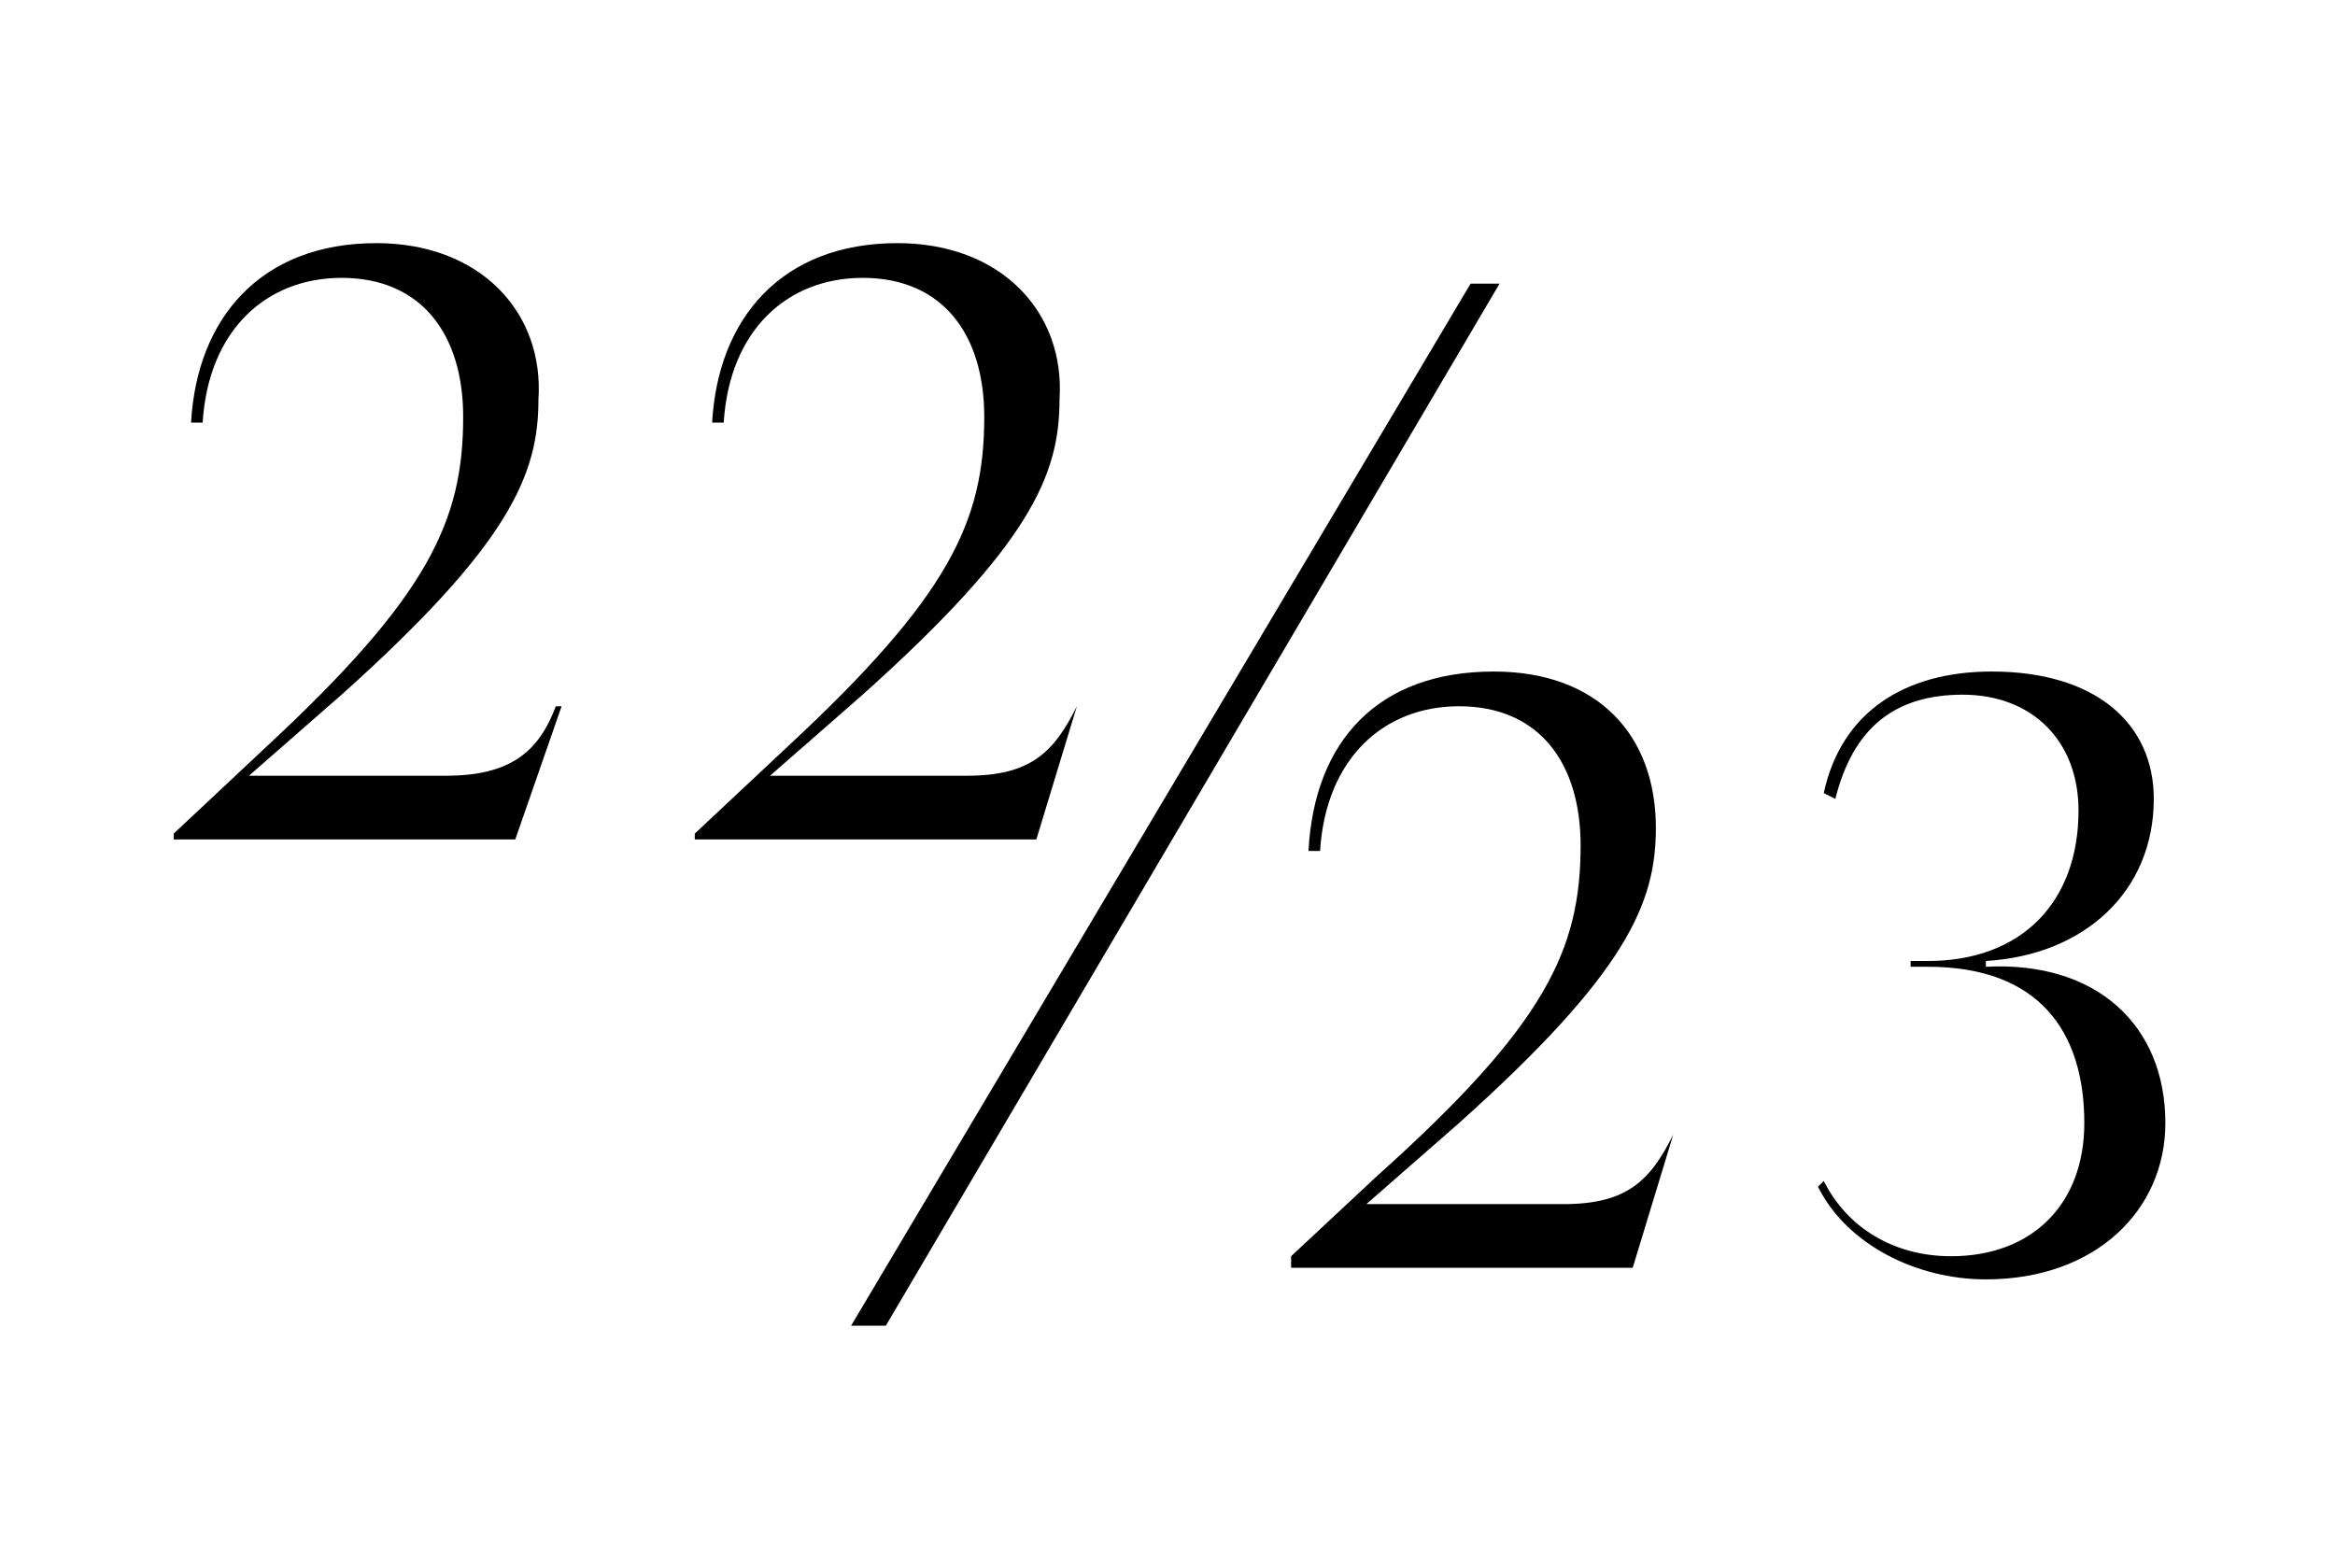 <svg xmlns="http://www.w3.org/2000/svg" viewBox="0 0 403.3 270.9" style="enable-background:new 0 0 403.3 270.9" xml:space="preserve"><path d="M30 145v-1l16-15c28-26 34-39 34-57 0-14-7-24-21-24-13 0-23 9-24 25h-2c1-18 12-31 32-31 18 0 29 12 28 27 0 13-5 25-34 51l-16 14h34c11 0 16-4 19-12h1l-8 23H30zm90 0v-1l16-15c28-26 34-39 34-57 0-14-7-24-21-24-13 0-23 9-24 25h-2c1-18 12-31 32-31 18 0 29 12 28 27 0 13-5 25-34 51l-16 14h34c11 0 15-4 19-12l-7 23h-59zm103 74v-2l15-14c29-26 35-39 35-57 0-14-7-24-21-24-13 0-23 9-24 25h-2c1-19 12-31 32-31 18 0 28 11 28 27 0 13-5 25-34 51l-16 14h34c11 0 15-4 19-12l-7 23h-59zm91-14 1-1c4 8 12 13 22 13 14 0 23-9 23-23 0-16-8-27-27-27h-3v-1h3c16 0 26-10 26-26 0-12-8-20-20-20s-19 6-22 18l-2-1c3-14 14-21 29-21 18 0 28 9 28 22 0 16-12 27-29 28v1c19-1 31 10 31 27 0 15-12 27-31 27-12 0-24-6-29-16zm-161 24h-6L254 49h5L153 229z"/></svg>